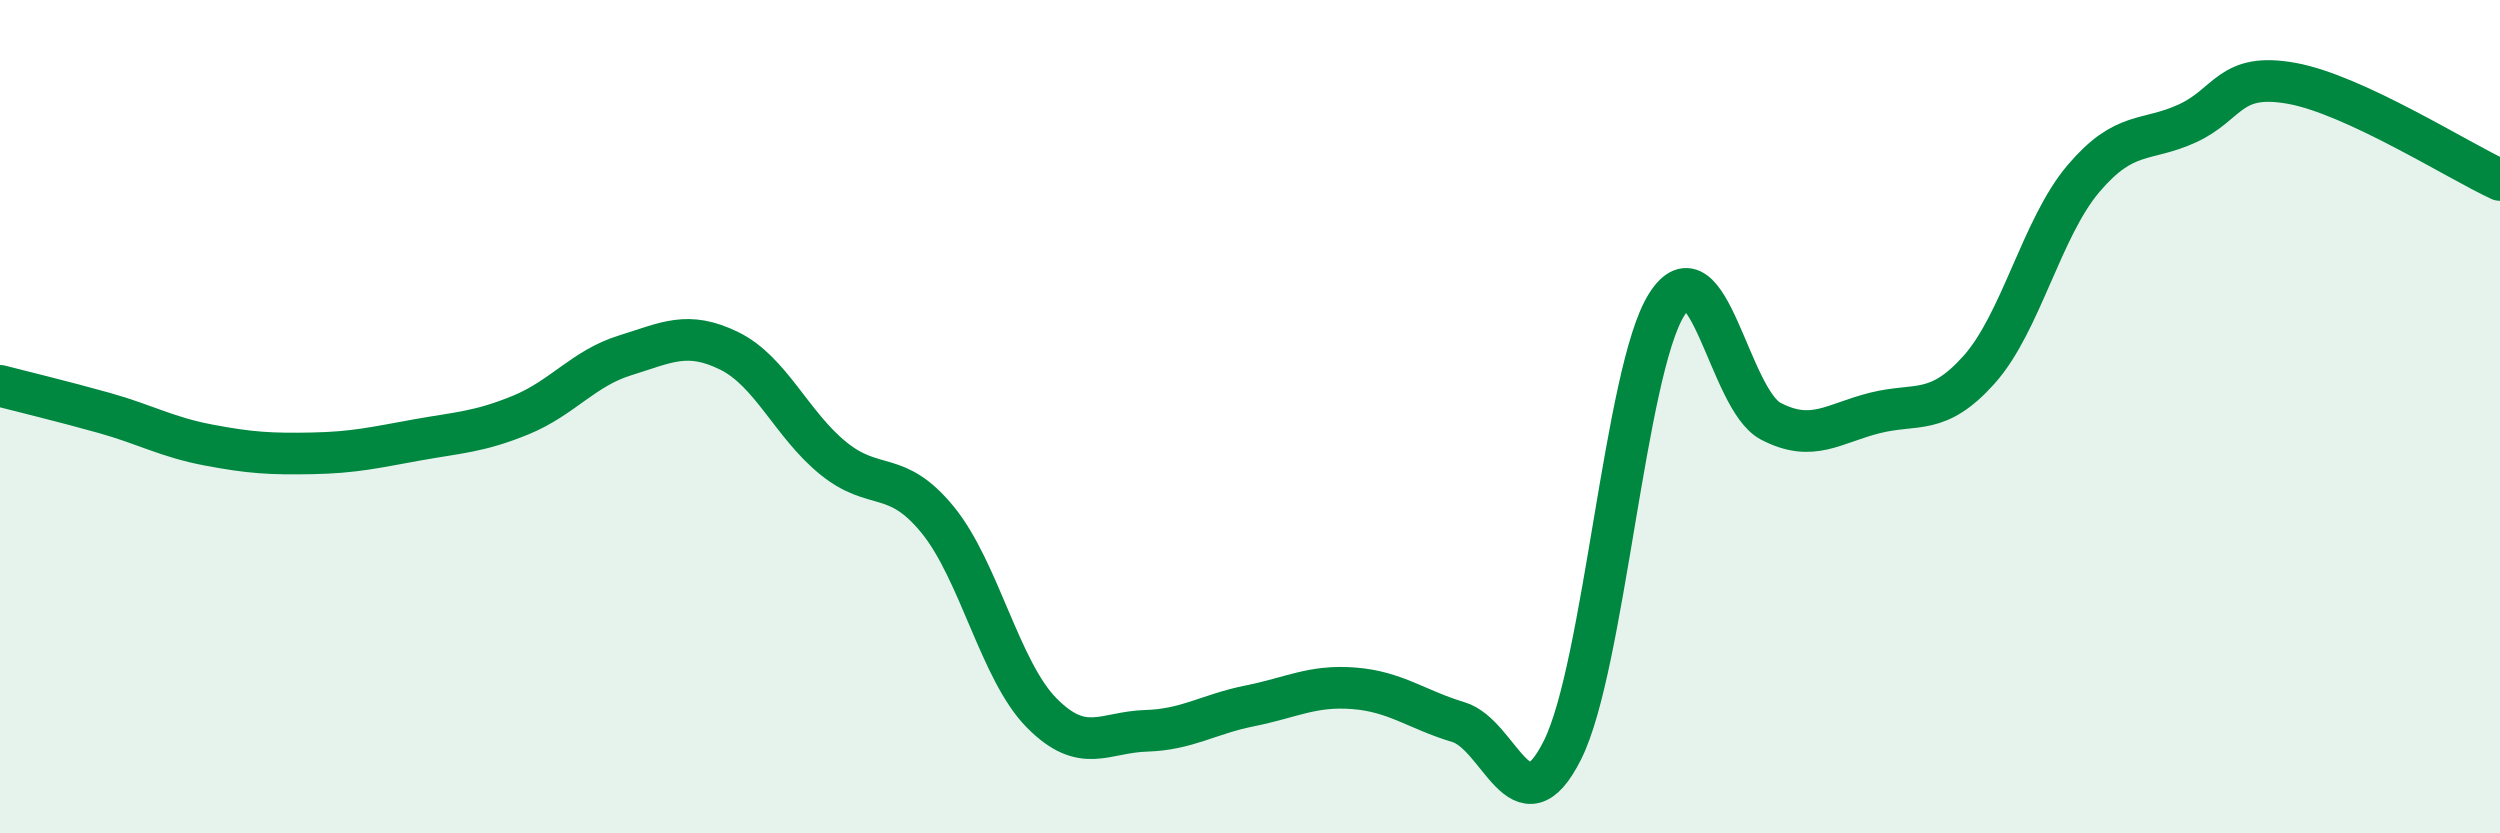 
    <svg width="60" height="20" viewBox="0 0 60 20" xmlns="http://www.w3.org/2000/svg">
      <path
        d="M 0,9.26 C 0.5,9.39 1.5,9.63 2.5,9.91 C 3.5,10.19 4,10.49 5,10.68 C 6,10.87 6.5,10.9 7.5,10.88 C 8.5,10.86 9,10.74 10,10.56 C 11,10.38 11.5,10.37 12.5,9.96 C 13.5,9.55 14,8.84 15,8.53 C 16,8.22 16.5,7.93 17.5,8.42 C 18.5,8.91 19,10.19 20,11 C 21,11.81 21.5,11.25 22.5,12.47 C 23.5,13.69 24,16.1 25,17.11 C 26,18.12 26.5,17.57 27.5,17.54 C 28.5,17.51 29,17.14 30,16.94 C 31,16.74 31.5,16.44 32.5,16.52 C 33.5,16.6 34,17.03 35,17.33 C 36,17.63 36.5,20 37.5,18 C 38.5,16 39,8.89 40,7.31 C 41,5.73 41.5,9.59 42.5,10.11 C 43.5,10.63 44,10.16 45,9.91 C 46,9.66 46.5,9.99 47.5,8.87 C 48.5,7.75 49,5.47 50,4.29 C 51,3.11 51.5,3.42 52.5,2.96 C 53.5,2.5 53.5,1.73 55,2 C 56.5,2.27 59,3.86 60,4.32L60 20L0 20Z"
        fill="#008740"
        opacity="0.1"
        stroke-linecap="round"
        stroke-linejoin="round"
      />
      <path
        d="M 0,9.26 C 0.5,9.39 1.5,9.63 2.5,9.91 C 3.5,10.19 4,10.49 5,10.68 C 6,10.87 6.5,10.9 7.5,10.88 C 8.5,10.86 9,10.74 10,10.56 C 11,10.38 11.5,10.37 12.5,9.96 C 13.5,9.55 14,8.84 15,8.53 C 16,8.22 16.5,7.93 17.5,8.42 C 18.5,8.91 19,10.19 20,11 C 21,11.81 21.5,11.25 22.5,12.47 C 23.5,13.69 24,16.1 25,17.11 C 26,18.12 26.5,17.57 27.5,17.54 C 28.5,17.51 29,17.14 30,16.94 C 31,16.74 31.5,16.44 32.5,16.52 C 33.5,16.6 34,17.03 35,17.33 C 36,17.63 36.5,20 37.5,18 C 38.5,16 39,8.89 40,7.31 C 41,5.73 41.5,9.59 42.5,10.11 C 43.5,10.63 44,10.16 45,9.91 C 46,9.66 46.5,9.99 47.5,8.87 C 48.5,7.75 49,5.47 50,4.29 C 51,3.11 51.5,3.42 52.5,2.96 C 53.5,2.5 53.5,1.73 55,2 C 56.5,2.27 59,3.86 60,4.32"
        stroke="#008740"
        stroke-width="1"
        fill="none"
        stroke-linecap="round"
        stroke-linejoin="round"
      />
    </svg>
  